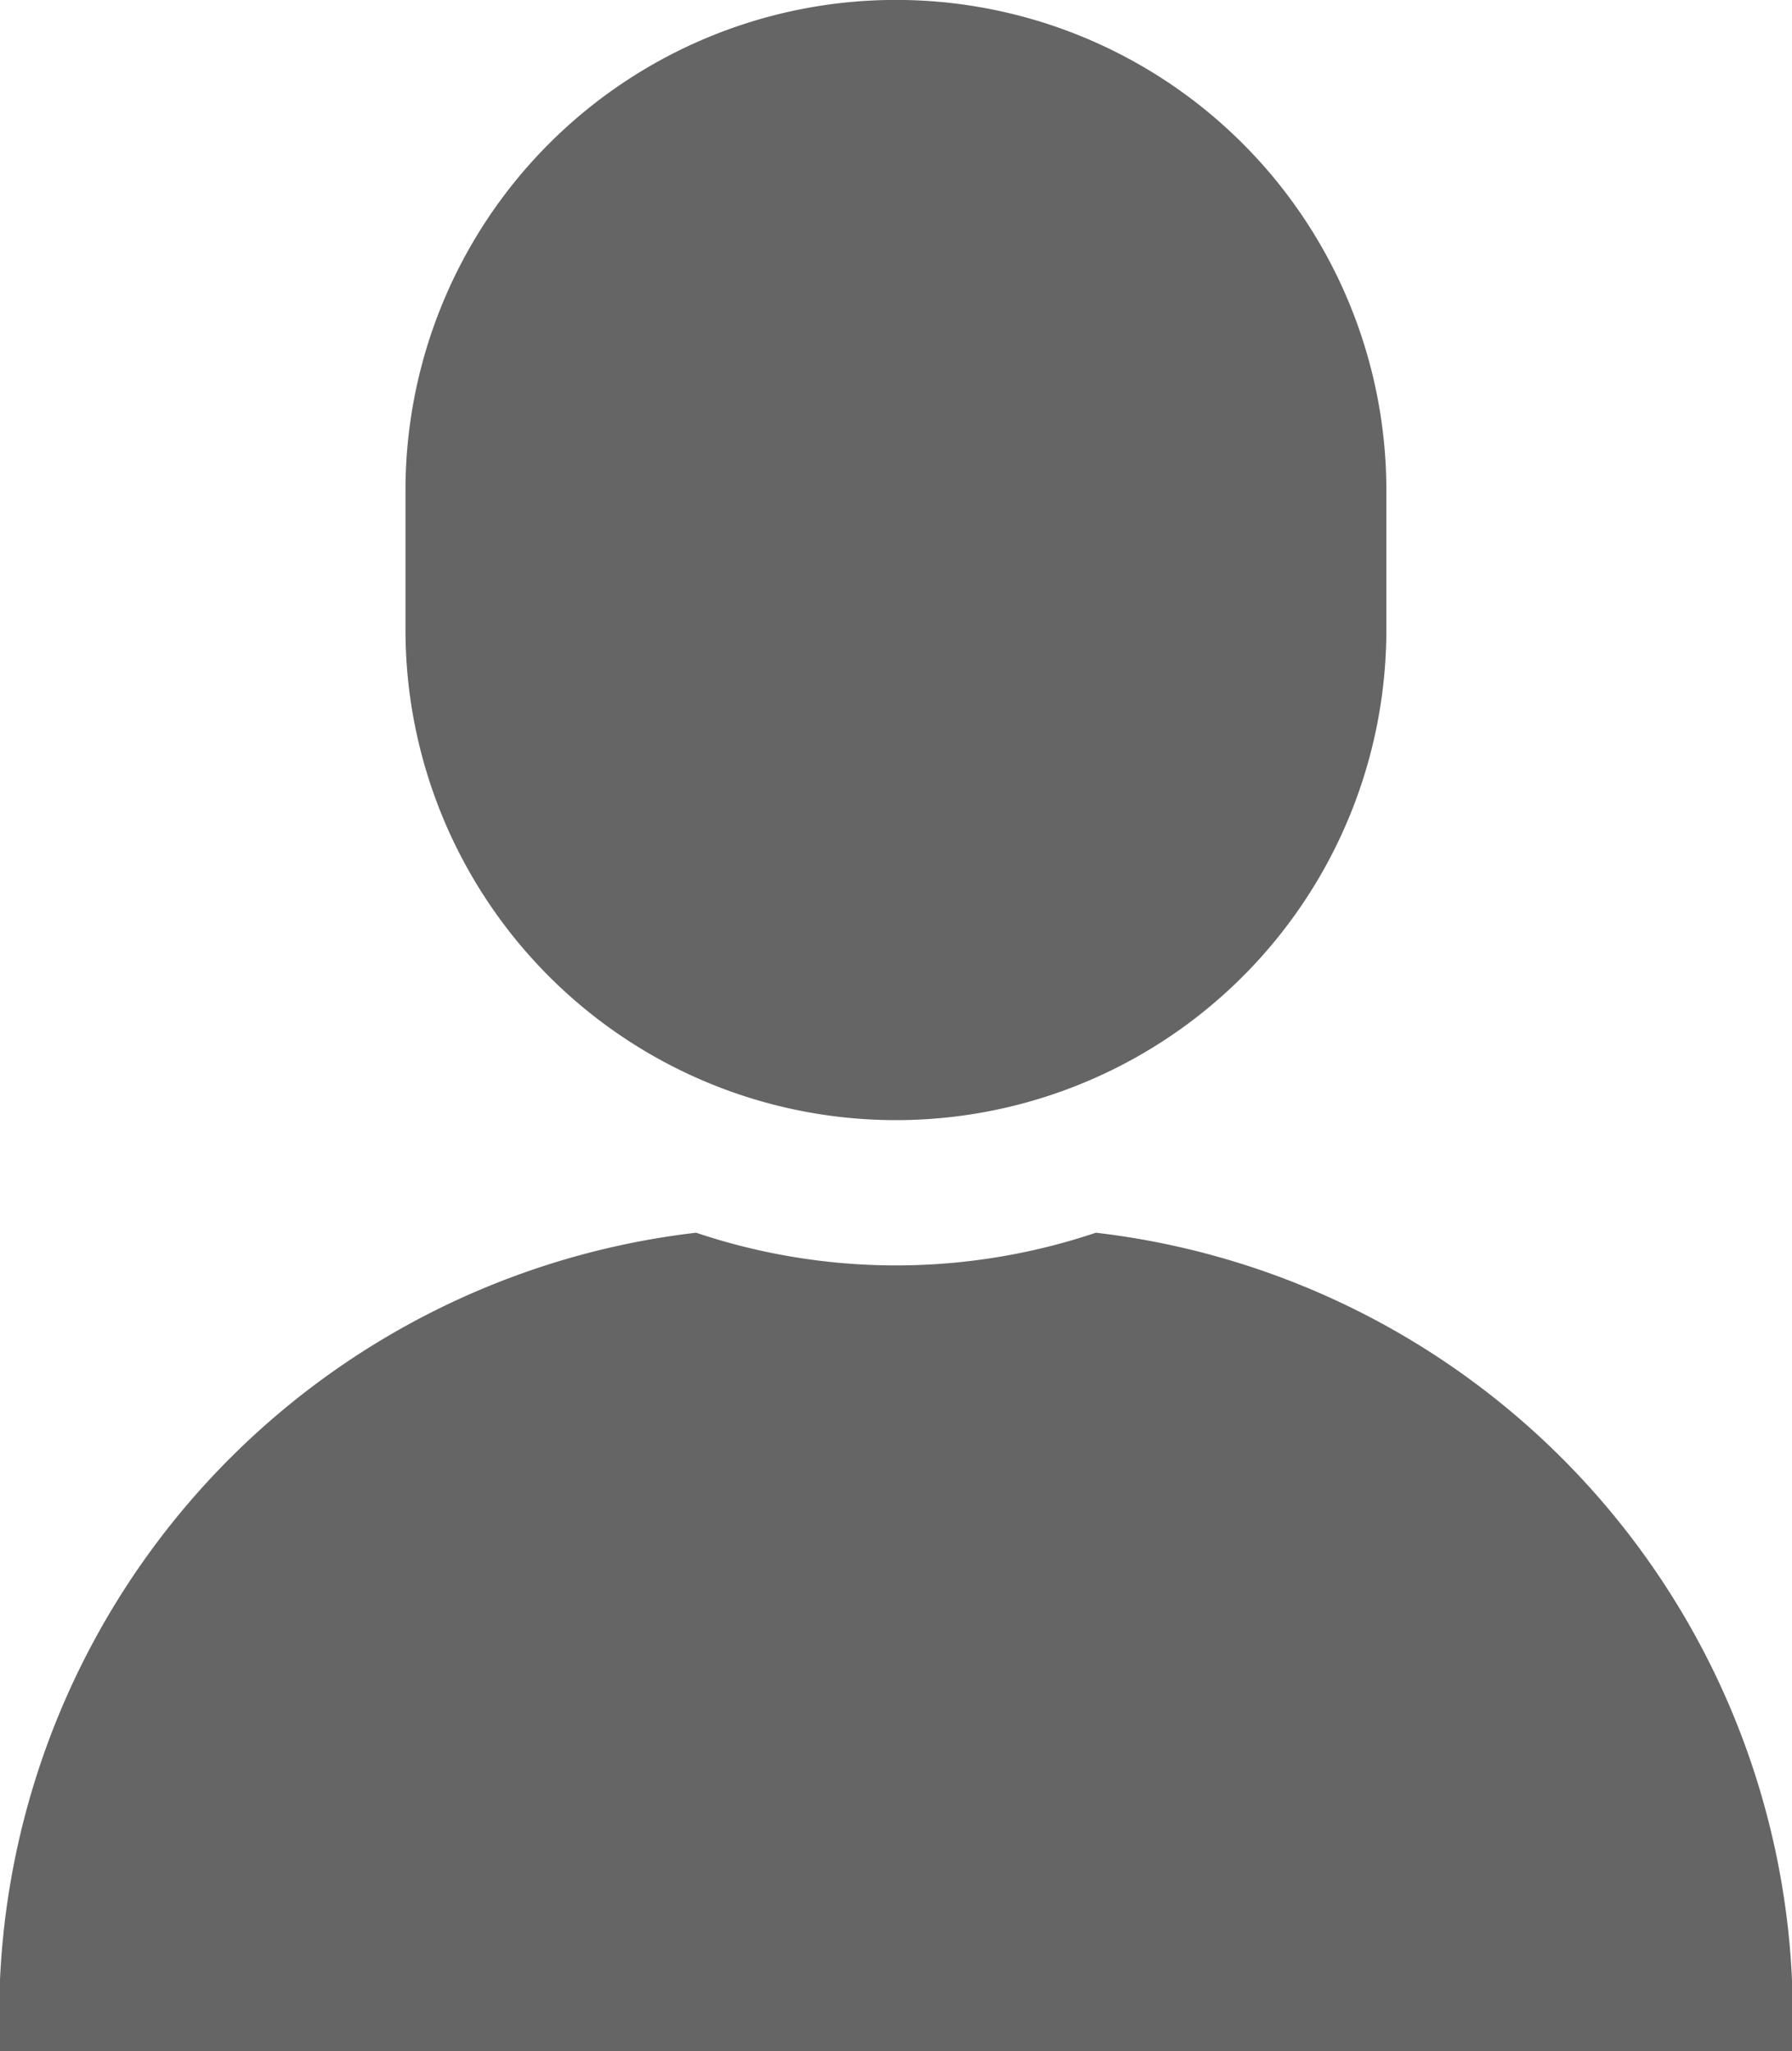 <svg xmlns="http://www.w3.org/2000/svg" width="11" height="12.59" viewBox="0 0 11 12.59"><path d="M39.058,307.693a3.852,3.852,0,0,1-2.454,0,4.837,4.837,0,0,0-4.273,5.024h11A4.837,4.837,0,0,0,39.058,307.693Z" transform="translate(-32.331 -300.127)" fill="#656565"/><path d="M136.586,6.875a3.01,3.01,0,0,0,3.01-3.01V3.01a3.01,3.01,0,0,0-6.021,0v.854A3.01,3.01,0,0,0,136.586,6.875Z" transform="translate(-131.086)" fill="#656565"/></svg>